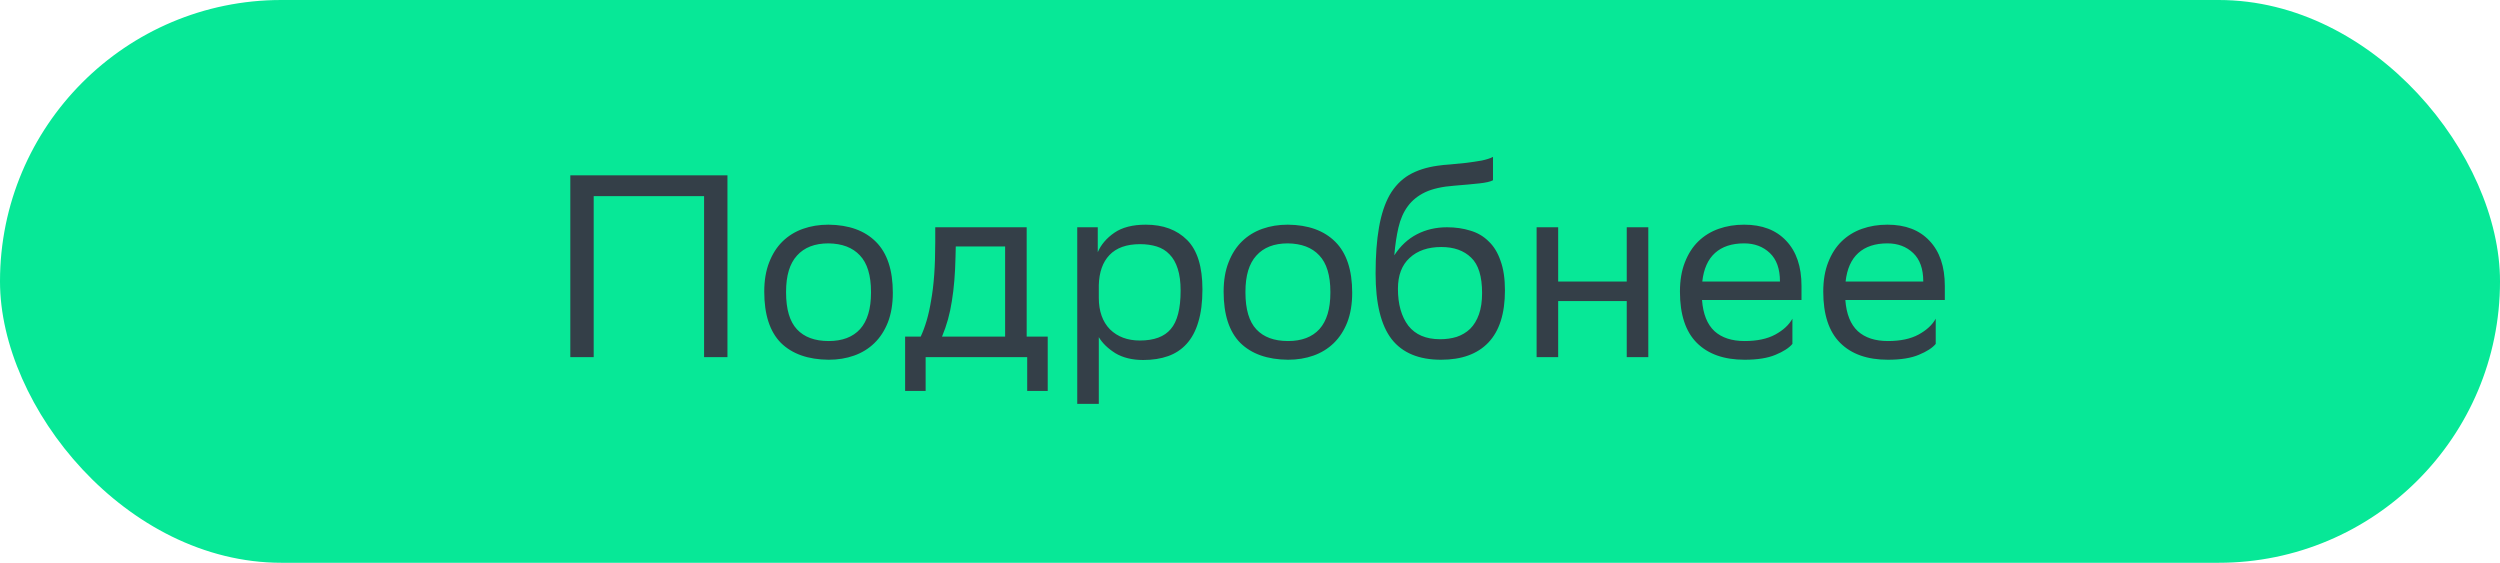 <?xml version="1.0" encoding="UTF-8"?>
<svg xmlns="http://www.w3.org/2000/svg" width="231" height="52" viewBox="0 0 231 52" fill="none">
  <rect width="231" height="52" rx="26" fill="#07E897"></rect>
  <path d="M65.057 18.12H54.857V33H52.697V16.2H67.217V33H65.057V18.12ZM70.617 26.952C70.617 25.912 70.769 25.008 71.073 24.24C71.377 23.456 71.793 22.808 72.321 22.296C72.849 21.784 73.473 21.4 74.193 21.144C74.913 20.888 75.697 20.76 76.545 20.76C78.433 20.776 79.897 21.304 80.937 22.344C81.977 23.384 82.497 24.952 82.497 27.048C82.497 28.088 82.345 29 82.041 29.784C81.737 30.552 81.321 31.192 80.793 31.704C80.265 32.216 79.641 32.6 78.921 32.856C78.201 33.112 77.417 33.24 76.569 33.24C74.665 33.224 73.193 32.704 72.153 31.68C71.129 30.64 70.617 29.064 70.617 26.952ZM72.633 27.024C72.633 28.576 72.969 29.712 73.641 30.432C74.313 31.152 75.289 31.512 76.569 31.512C77.833 31.512 78.801 31.144 79.473 30.408C80.145 29.656 80.481 28.536 80.481 27.048V26.976C80.481 25.44 80.137 24.312 79.449 23.592C78.777 22.872 77.809 22.504 76.545 22.488C75.281 22.488 74.313 22.864 73.641 23.616C72.969 24.352 72.633 25.464 72.633 26.952V27.024ZM85.073 31.104C85.281 30.656 85.465 30.16 85.625 29.616C85.785 29.072 85.921 28.456 86.033 27.768C86.161 27.064 86.257 26.272 86.321 25.392C86.385 24.512 86.417 23.504 86.417 22.368V21H94.865V31.104H96.809V36.12H94.913V33H85.529V36.12H83.633V31.104H85.073ZM88.289 23.76C88.257 25.296 88.145 26.648 87.953 27.816C87.777 28.984 87.473 30.08 87.041 31.104H92.873V22.776H88.313L88.289 23.76ZM99.537 21H101.433V23.304C101.737 22.6 102.249 22 102.969 21.504C103.689 21.008 104.657 20.76 105.873 20.76C107.473 20.76 108.745 21.232 109.689 22.176C110.633 23.12 111.105 24.64 111.105 26.736C111.105 27.92 110.977 28.928 110.721 29.76C110.481 30.576 110.121 31.248 109.641 31.776C109.177 32.288 108.609 32.664 107.937 32.904C107.265 33.144 106.497 33.264 105.633 33.264C104.625 33.264 103.769 33.056 103.065 32.64C102.377 32.208 101.865 31.712 101.529 31.152V37.32H99.537V21ZM101.529 27.504C101.529 28.752 101.873 29.728 102.561 30.432C103.265 31.12 104.185 31.464 105.321 31.464C106.633 31.464 107.585 31.112 108.177 30.408C108.785 29.704 109.089 28.52 109.089 26.856C109.089 26.056 109.001 25.384 108.825 24.84C108.649 24.28 108.393 23.832 108.057 23.496C107.737 23.16 107.345 22.92 106.881 22.776C106.417 22.632 105.905 22.56 105.345 22.56C104.097 22.56 103.153 22.896 102.513 23.568C101.889 24.224 101.561 25.152 101.529 26.352V27.504ZM113.063 26.952C113.063 25.912 113.215 25.008 113.519 24.24C113.823 23.456 114.239 22.808 114.767 22.296C115.295 21.784 115.919 21.4 116.639 21.144C117.359 20.888 118.143 20.76 118.991 20.76C120.879 20.776 122.343 21.304 123.383 22.344C124.423 23.384 124.943 24.952 124.943 27.048C124.943 28.088 124.791 29 124.487 29.784C124.183 30.552 123.767 31.192 123.239 31.704C122.711 32.216 122.087 32.6 121.367 32.856C120.647 33.112 119.863 33.24 119.015 33.24C117.111 33.224 115.639 32.704 114.599 31.68C113.575 30.64 113.063 29.064 113.063 26.952ZM115.079 27.024C115.079 28.576 115.415 29.712 116.087 30.432C116.759 31.152 117.735 31.512 119.015 31.512C120.279 31.512 121.247 31.144 121.919 30.408C122.591 29.656 122.927 28.536 122.927 27.048V26.976C122.927 25.44 122.583 24.312 121.895 23.592C121.223 22.872 120.255 22.504 118.991 22.488C117.727 22.488 116.759 22.864 116.087 23.616C115.415 24.352 115.079 25.464 115.079 26.952V27.024ZM137.953 16.656C137.713 16.784 137.297 16.88 136.705 16.944C136.129 17.008 135.345 17.08 134.353 17.16C133.265 17.24 132.377 17.44 131.689 17.76C131.017 18.08 130.481 18.512 130.081 19.056C129.681 19.6 129.393 20.256 129.217 21.024C129.041 21.776 128.913 22.632 128.833 23.592C129.393 22.728 130.089 22.08 130.921 21.648C131.753 21.216 132.681 21 133.705 21C134.489 21 135.209 21.104 135.865 21.312C136.521 21.504 137.081 21.832 137.545 22.296C138.025 22.744 138.393 23.344 138.649 24.096C138.921 24.832 139.057 25.744 139.057 26.832C139.057 28.976 138.545 30.584 137.521 31.656C136.513 32.712 135.057 33.24 133.153 33.24C131.105 33.24 129.585 32.608 128.593 31.344C127.601 30.064 127.105 28.04 127.105 25.272C127.105 23.624 127.209 22.208 127.417 21.024C127.625 19.824 127.953 18.824 128.401 18.024C128.865 17.224 129.457 16.608 130.177 16.176C130.913 15.744 131.801 15.456 132.841 15.312C133.145 15.264 133.537 15.224 134.017 15.192C134.497 15.144 134.985 15.096 135.481 15.048C135.993 14.984 136.473 14.912 136.921 14.832C137.369 14.736 137.713 14.624 137.953 14.496V16.656ZM129.169 26.688C129.169 28.112 129.489 29.248 130.129 30.096C130.785 30.928 131.761 31.344 133.057 31.344C133.617 31.344 134.129 31.272 134.593 31.128C135.073 30.968 135.489 30.72 135.841 30.384C136.193 30.032 136.465 29.584 136.657 29.04C136.849 28.496 136.945 27.84 136.945 27.072C136.945 25.536 136.609 24.448 135.937 23.808C135.265 23.152 134.345 22.824 133.177 22.824C131.945 22.824 130.969 23.16 130.249 23.832C129.529 24.488 129.169 25.44 129.169 26.688ZM150.311 27.816H143.975V33H141.983V21H143.975V26.016H150.311V21H152.303V33H150.311V27.816ZM161.155 20.76C162.819 20.76 164.115 21.256 165.043 22.248C165.987 23.24 166.459 24.632 166.459 26.424V27.72H157.267C157.363 29.016 157.747 29.976 158.419 30.6C159.091 31.208 160.019 31.512 161.203 31.512C162.355 31.512 163.299 31.312 164.035 30.912C164.771 30.512 165.299 30.024 165.619 29.448V31.776C165.315 32.144 164.795 32.48 164.059 32.784C163.339 33.088 162.387 33.24 161.203 33.24C159.299 33.24 157.827 32.72 156.787 31.68C155.747 30.64 155.227 29.064 155.227 26.952C155.227 25.912 155.379 25.008 155.683 24.24C155.987 23.456 156.403 22.808 156.931 22.296C157.459 21.784 158.083 21.4 158.803 21.144C159.523 20.888 160.307 20.76 161.155 20.76ZM161.155 22.488C160.019 22.488 159.123 22.784 158.467 23.376C157.811 23.968 157.419 24.848 157.291 26.016H164.467V25.992C164.467 24.84 164.155 23.968 163.531 23.376C162.907 22.784 162.115 22.488 161.155 22.488ZM174.397 20.76C176.061 20.76 177.357 21.256 178.285 22.248C179.229 23.24 179.701 24.632 179.701 26.424V27.72H170.509C170.605 29.016 170.989 29.976 171.661 30.6C172.333 31.208 173.261 31.512 174.445 31.512C175.597 31.512 176.541 31.312 177.277 30.912C178.013 30.512 178.541 30.024 178.861 29.448V31.776C178.557 32.144 178.037 32.48 177.301 32.784C176.581 33.088 175.629 33.24 174.445 33.24C172.541 33.24 171.069 32.72 170.029 31.68C168.989 30.64 168.469 29.064 168.469 26.952C168.469 25.912 168.621 25.008 168.925 24.24C169.229 23.456 169.645 22.808 170.173 22.296C170.701 21.784 171.325 21.4 172.045 21.144C172.765 20.888 173.549 20.76 174.397 20.76ZM174.397 22.488C173.261 22.488 172.365 22.784 171.709 23.376C171.053 23.968 170.661 24.848 170.533 26.016H177.709V25.992C177.709 24.84 177.397 23.968 176.773 23.376C176.149 22.784 175.357 22.488 174.397 22.488Z" fill="#343F48"></path>
</svg>
